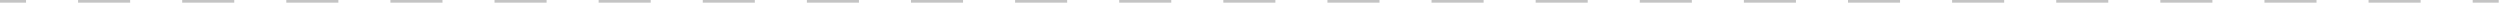<?xml version="1.0" encoding="UTF-8"?> <svg xmlns="http://www.w3.org/2000/svg" width="1885" height="2" viewBox="0 0 1885 2" fill="none"> <path fill-rule="evenodd" clip-rule="evenodd" d="M19.625 2H0V0H19.625V2ZM98.126 2H58.876V0H98.126V2ZM176.627 2H137.377V0H176.627V2ZM255.128 2H215.878V0H255.128V2ZM333.629 2H294.379V0H333.629V2ZM412.13 2H372.88V0H412.13V2ZM490.632 2H451.381V0H490.632V2ZM569.133 2H529.882V0H569.133V2ZM647.634 2H608.383V0H647.634V2ZM726.135 2H686.884V0H726.135V2ZM804.636 2H765.385V0H804.636V2ZM883.137 2H843.886V0H883.137V2ZM961.638 2H922.388V0H961.638V2ZM1040.14 2H1000.89V0H1040.14V2ZM1118.64 2H1079.39V0H1118.64V2ZM1197.14 2H1157.89V0H1197.14V2ZM1275.64 2H1236.39V0H1275.64V2ZM1354.14 2H1314.89V0H1354.14V2ZM1432.64 2H1393.39V0H1432.64V2ZM1511.15 2H1471.89V0H1511.15V2ZM1589.65 2H1550.4V0H1589.65V2ZM1668.15 2H1628.9V0H1668.15V2ZM1746.65 2H1707.4V0H1746.65V2ZM1825.15 2H1785.9V0H1825.15V2ZM1884.03 2H1864.4V0H1884.03V2Z" fill="#C4C4C4"></path> </svg> 